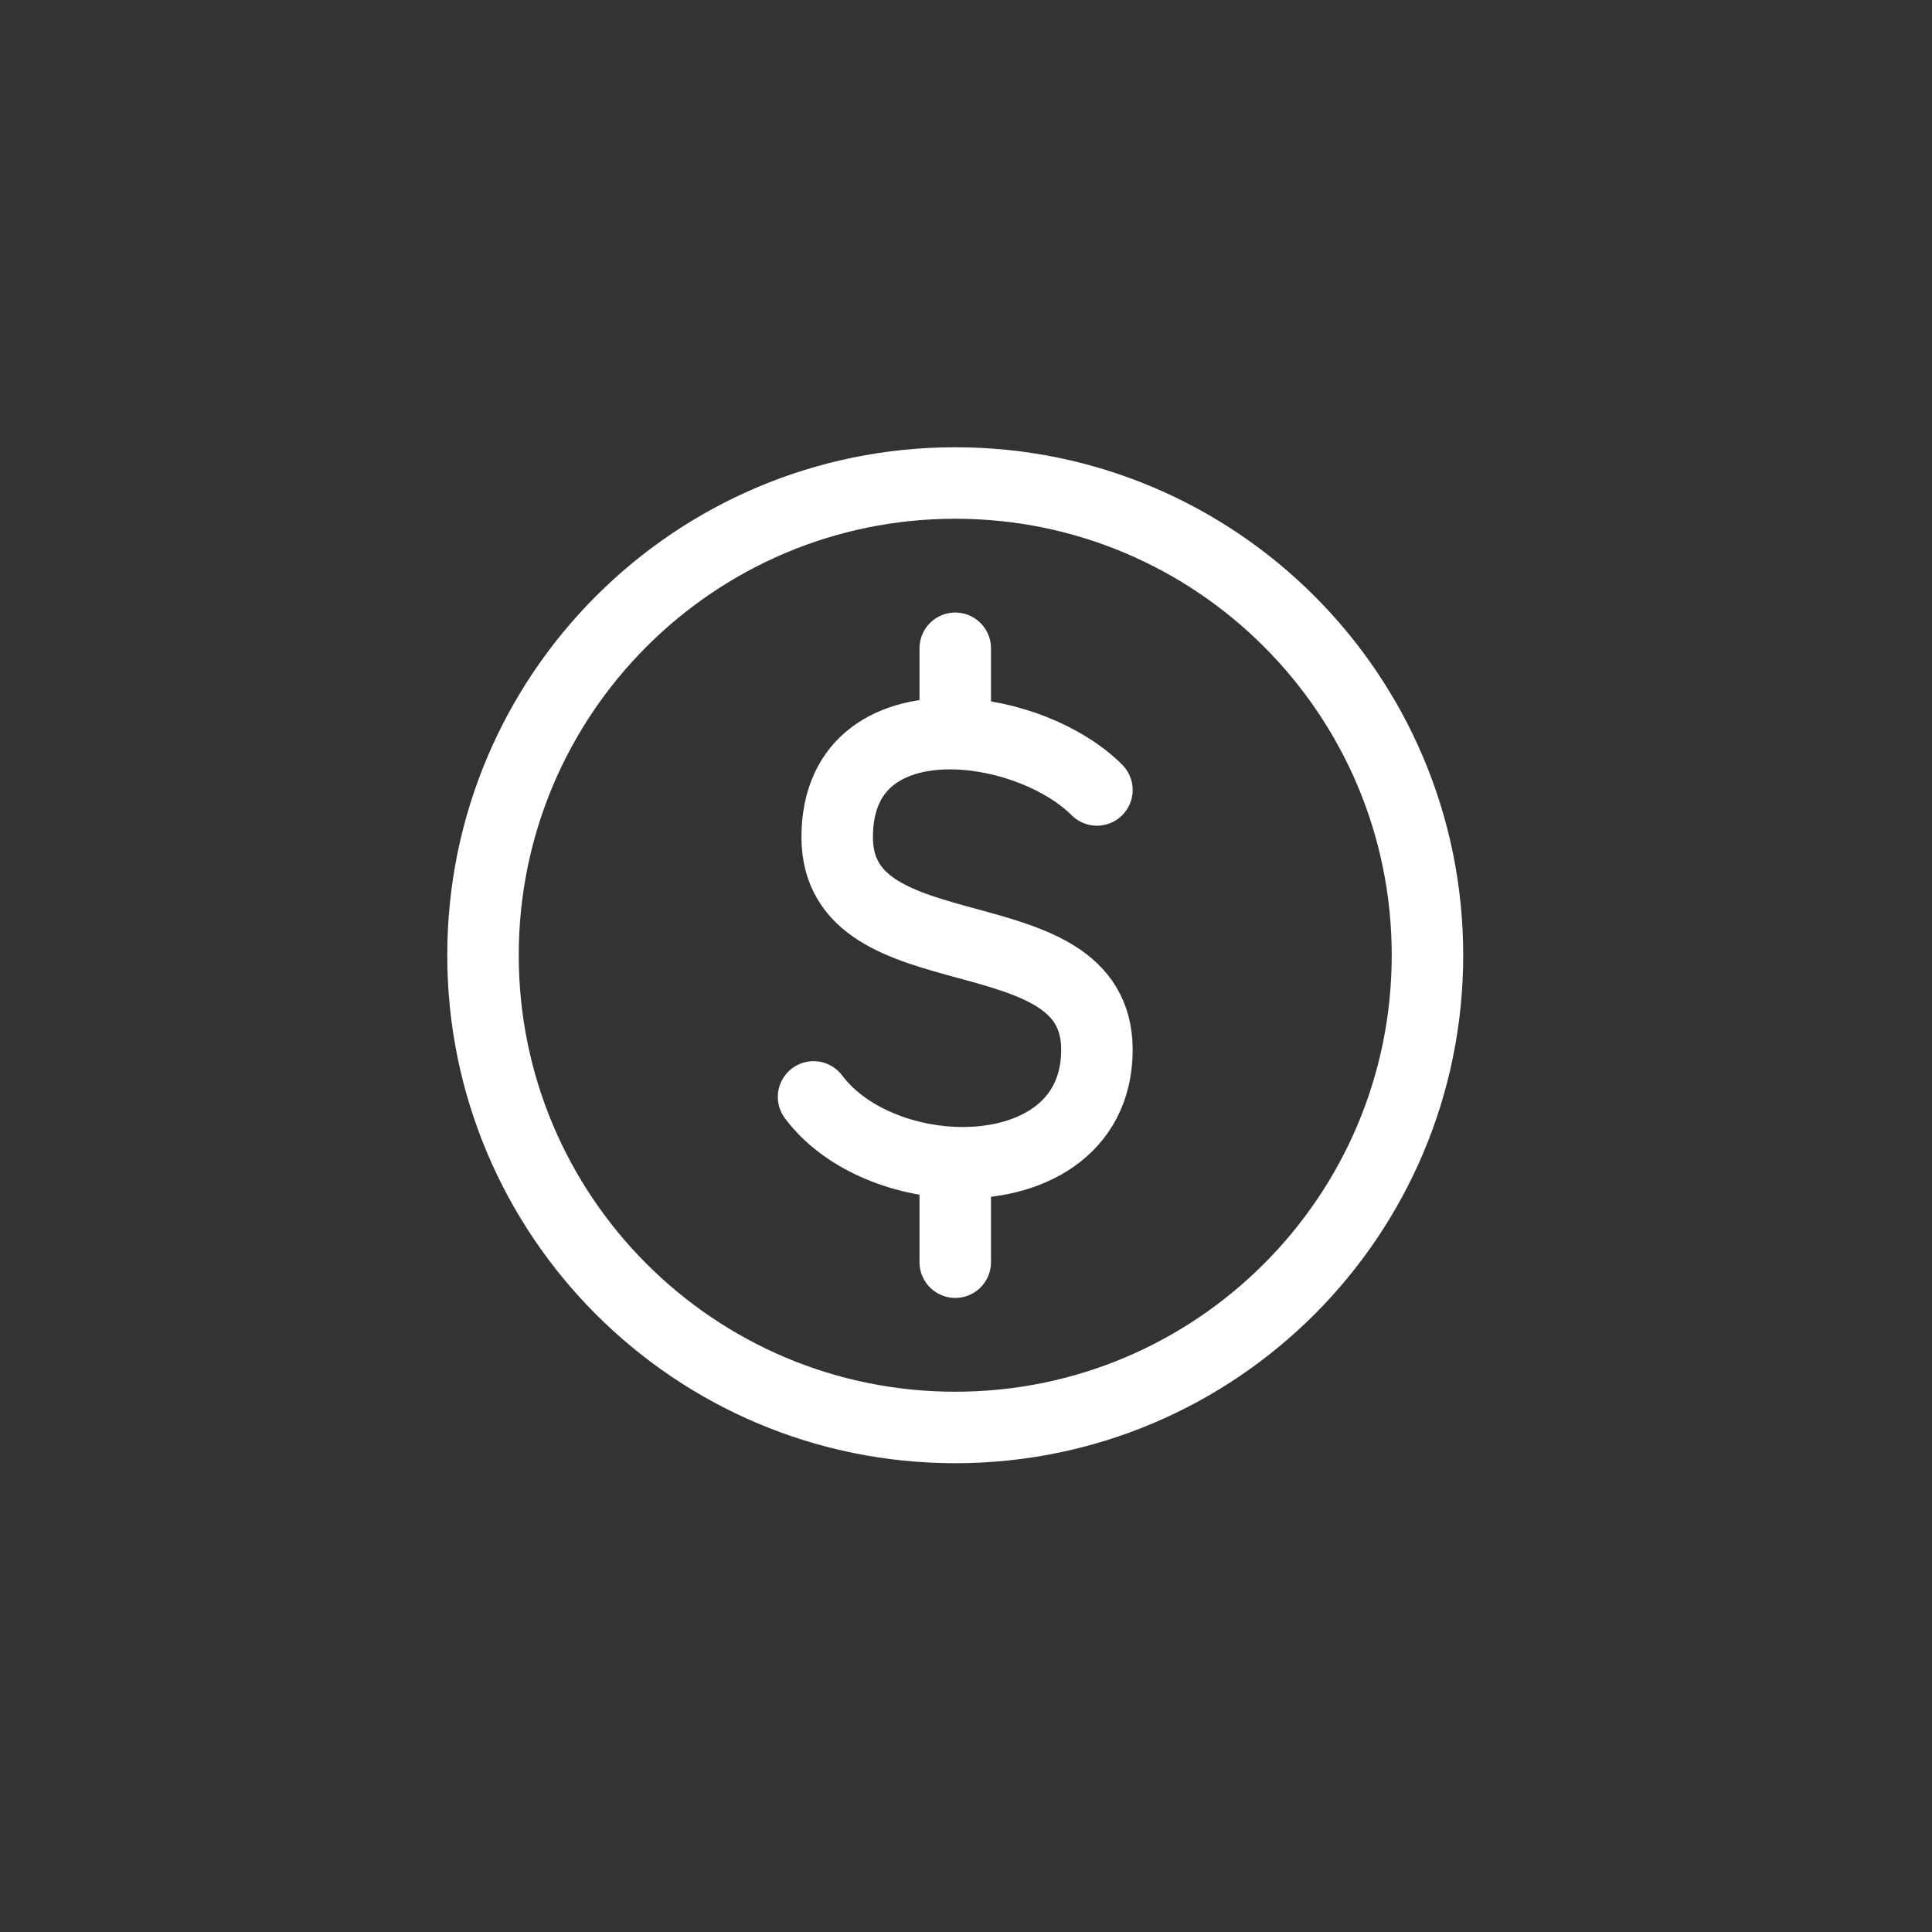 <svg width="76" height="76" viewBox="0 0 76 76" fill="none" xmlns="http://www.w3.org/2000/svg">
<rect x="0" y="0" width="76" height="76" fill="#333333" stroke="none"/>
<path d="M37.577 56.153C47.836 56.153 56.153 47.836 56.153 37.577C56.153 27.317 47.836 19 37.577 19C27.317 19 19 27.317 19 37.577C19 47.836 27.317 56.153 37.577 56.153Z" stroke="white" stroke-width="2.812" stroke-linecap="round" stroke-linejoin="round"/>
<path d="M43.15 31.075C41.877 29.802 39.637 28.918 37.577 28.862M32.004 43.15C33.2 44.747 35.428 45.657 37.577 45.734M37.577 28.862C35.125 28.796 32.933 29.905 32.933 32.932C32.933 38.505 43.15 35.719 43.15 41.292C43.15 44.47 40.43 45.836 37.577 45.734M37.577 28.862V25.502M37.577 45.734V49.651" stroke="white" stroke-width="2.812" stroke-linecap="round" stroke-linejoin="round"/>
</svg>
